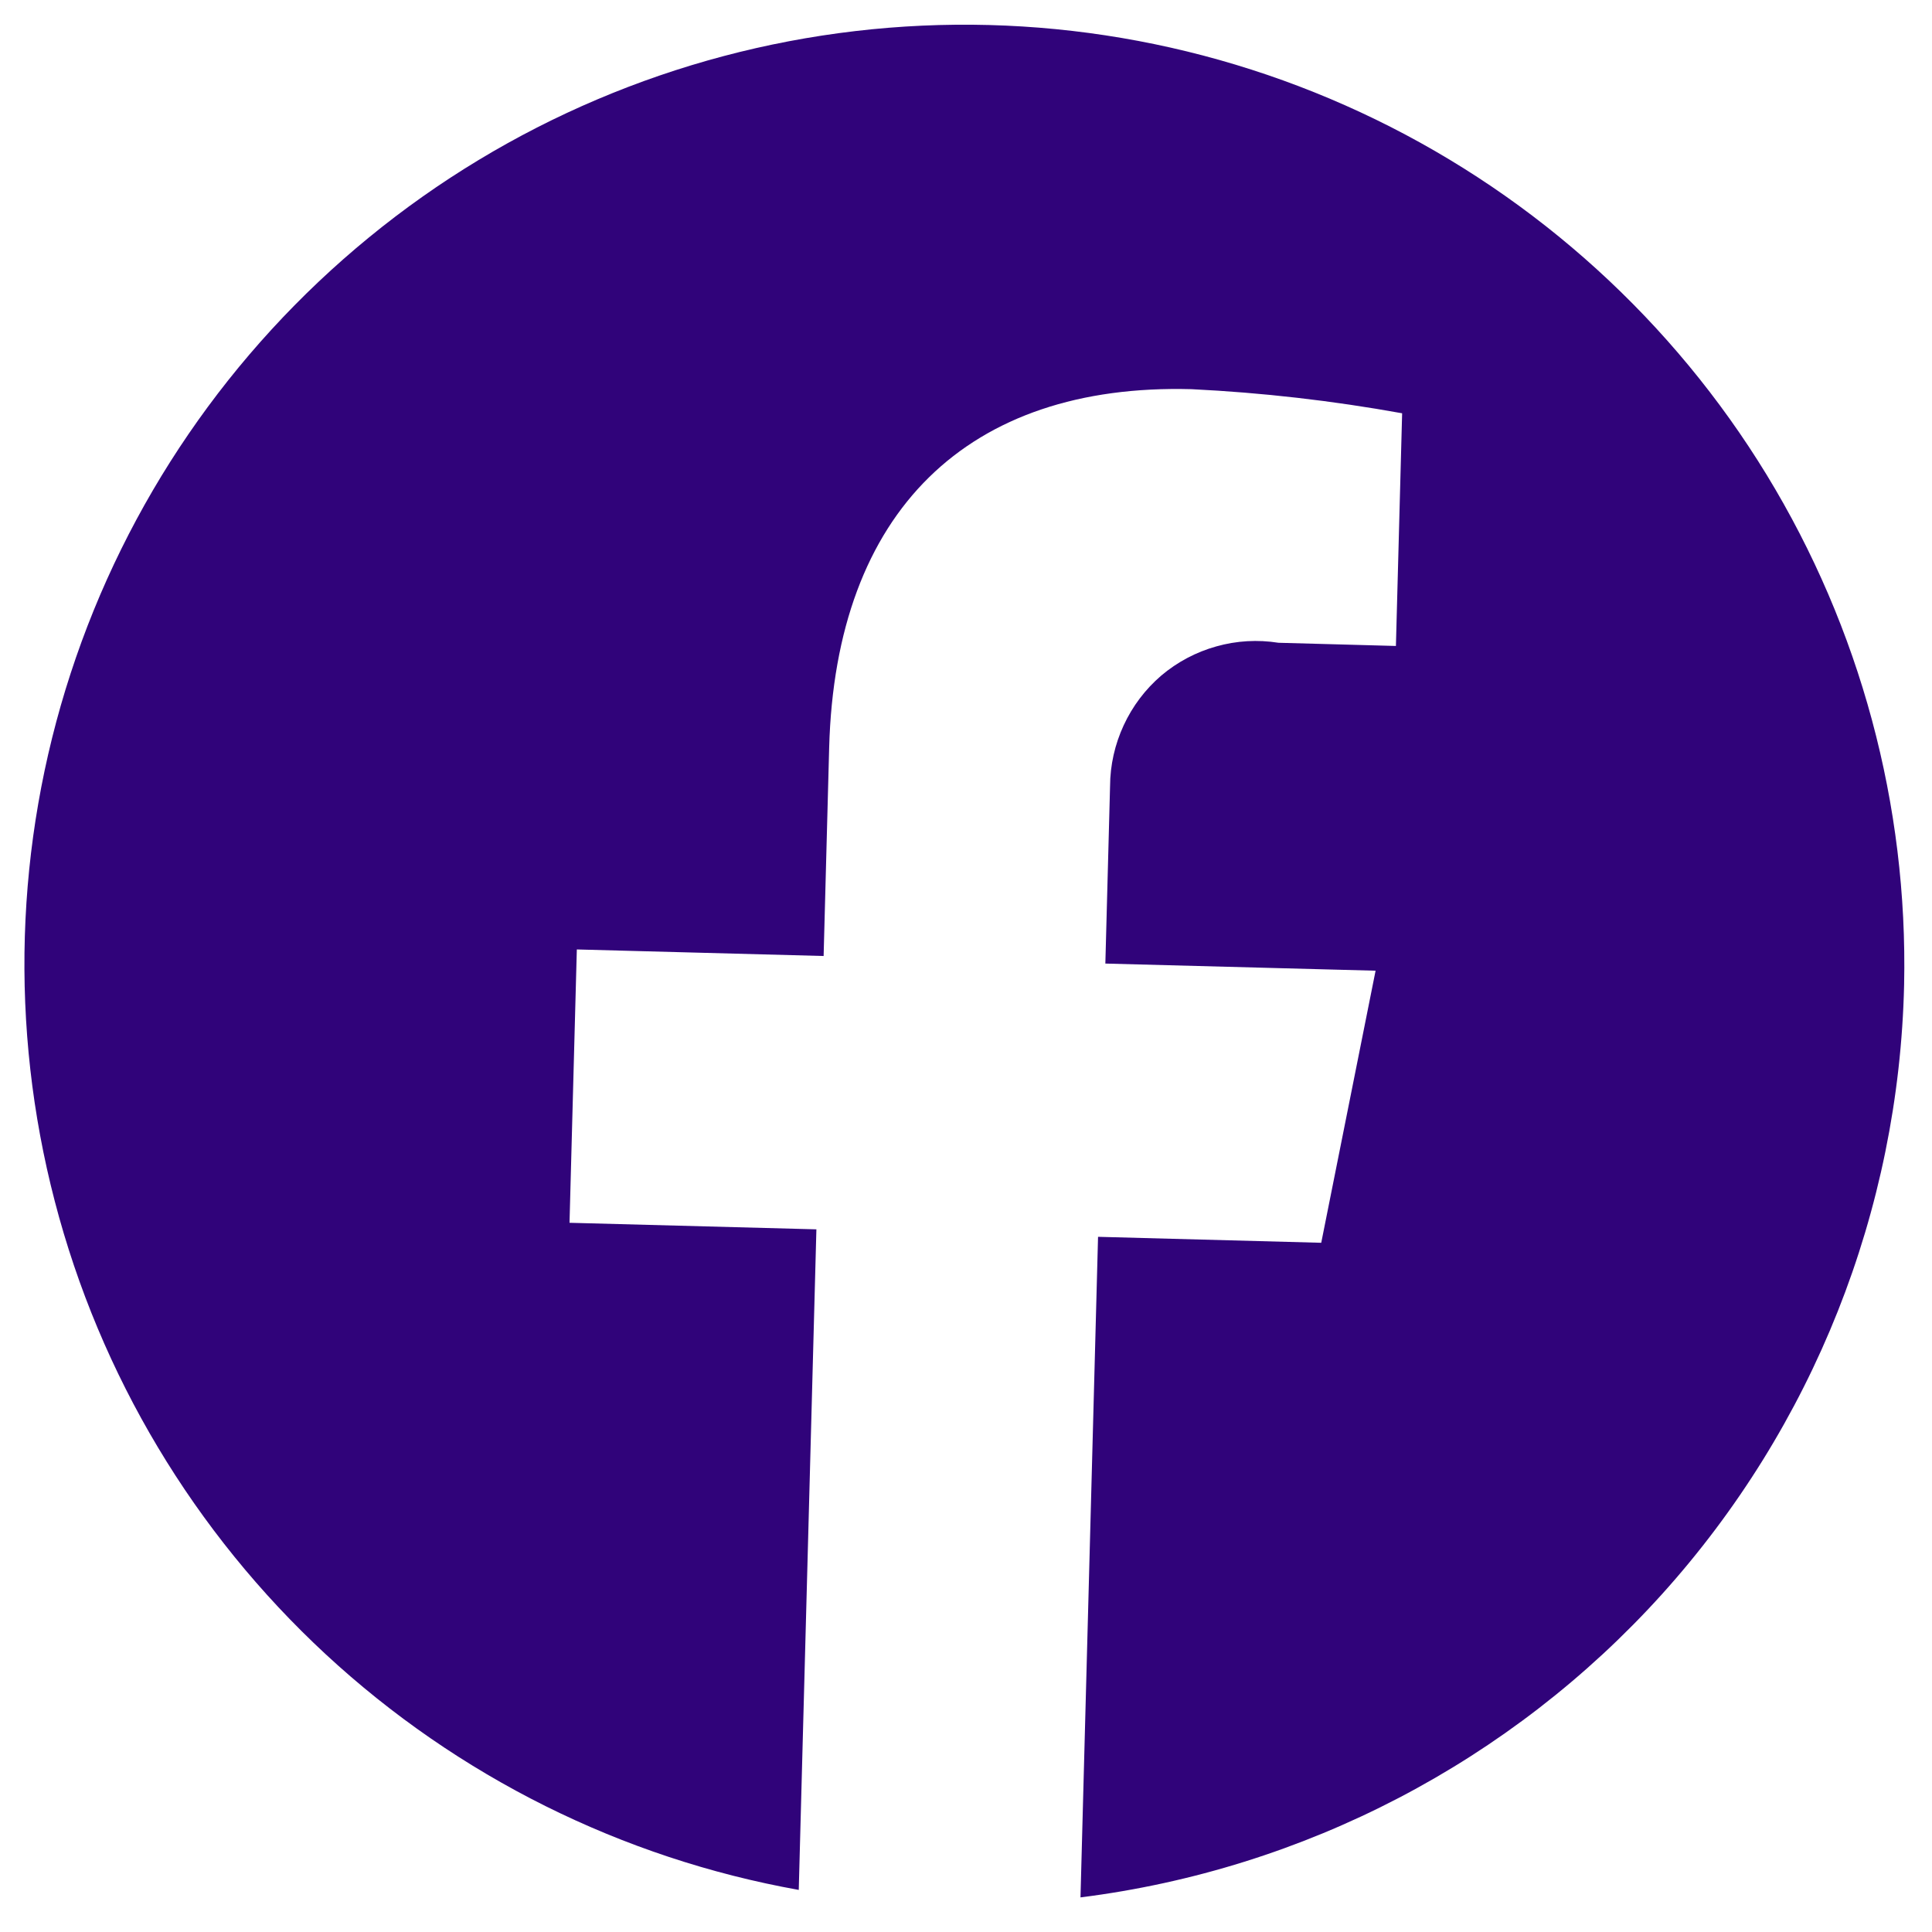 <svg width="23" height="23" viewBox="0 0 23 23" fill="none" xmlns="http://www.w3.org/2000/svg">
<path fill-rule="evenodd" clip-rule="evenodd" d="M22.668 11.724C22.714 9.585 22.146 7.479 21.032 5.653C19.917 3.827 18.301 2.359 16.378 1.423C14.455 0.487 12.305 0.121 10.181 0.37C8.056 0.619 6.048 1.471 4.393 2.826C2.738 4.181 1.504 5.982 0.841 8.016C0.178 10.049 0.113 12.23 0.652 14.3C1.19 16.37 2.311 18.243 3.88 19.696C5.45 21.149 7.404 22.122 9.509 22.499L9.719 14.635L6.78 14.557L6.867 11.303L9.805 11.381L9.871 8.901C9.947 6.081 11.526 4.562 14.183 4.633C15.025 4.674 15.862 4.77 16.692 4.92L16.618 7.69L15.22 7.652C14.973 7.613 14.722 7.627 14.481 7.695C14.24 7.762 14.015 7.881 13.824 8.043C13.634 8.206 13.482 8.408 13.377 8.635C13.272 8.862 13.216 9.109 13.215 9.359L13.159 11.471L16.376 11.556L15.729 14.795L13.072 14.724L12.863 22.588C15.528 22.253 17.986 20.972 19.786 18.978C21.585 16.983 22.607 14.409 22.668 11.724Z" fill="#30037A"/>
</svg>
